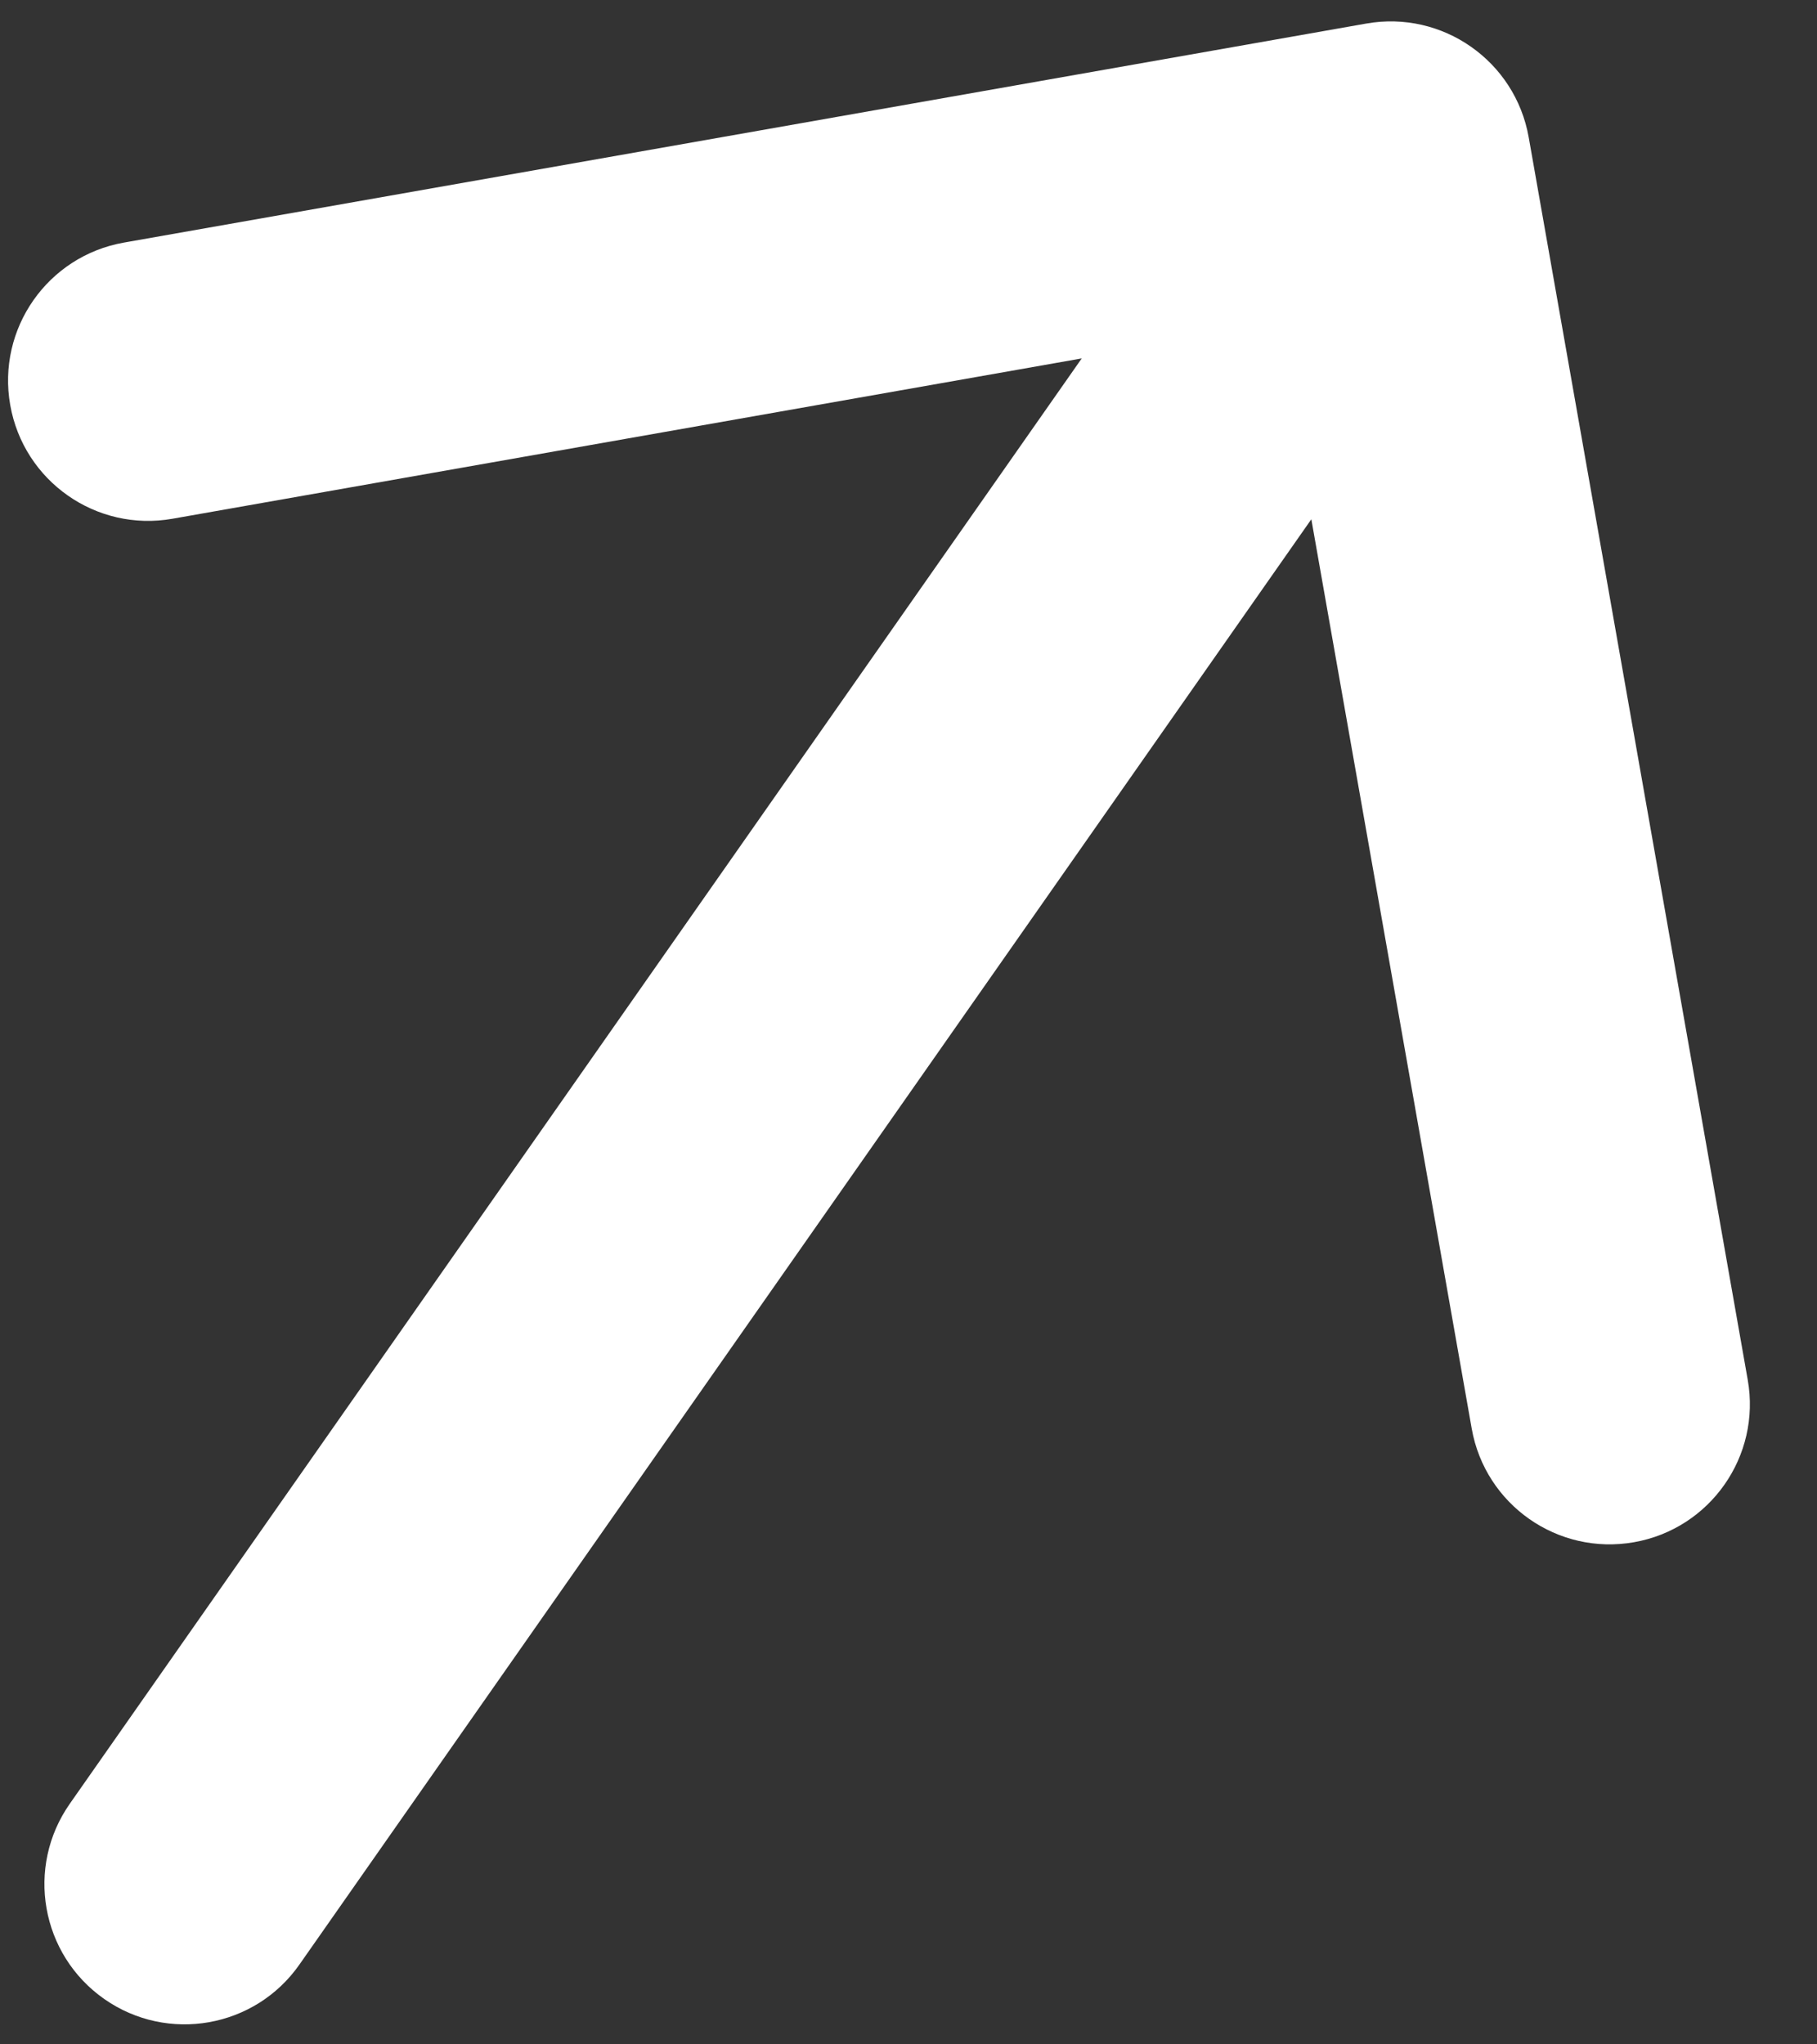 <svg width="24" height="27" viewBox="0 0 24 27" fill="none" xmlns="http://www.w3.org/2000/svg">
<rect x="0" y="0" width="24" height="27" fill="#333333" stroke="none"/>
<path d="M20.192 1.813C20.014 0.806 19.054 0.133 18.047 0.311L1.636 3.204C0.629 3.382 -0.043 4.342 0.135 5.349C0.312 6.356 1.272 7.029 2.279 6.851L16.866 4.279L19.439 18.866C19.616 19.873 20.576 20.546 21.583 20.368C22.59 20.191 23.263 19.23 23.085 18.223L20.192 1.813ZM0.922 23.822C0.335 24.66 0.539 25.814 1.377 26.401C2.214 26.987 3.369 26.784 3.955 25.946L0.922 23.822ZM16.852 1.072L0.922 23.822L3.955 25.946L19.885 3.196L16.852 1.072Z" fill="white"/>
</svg>
